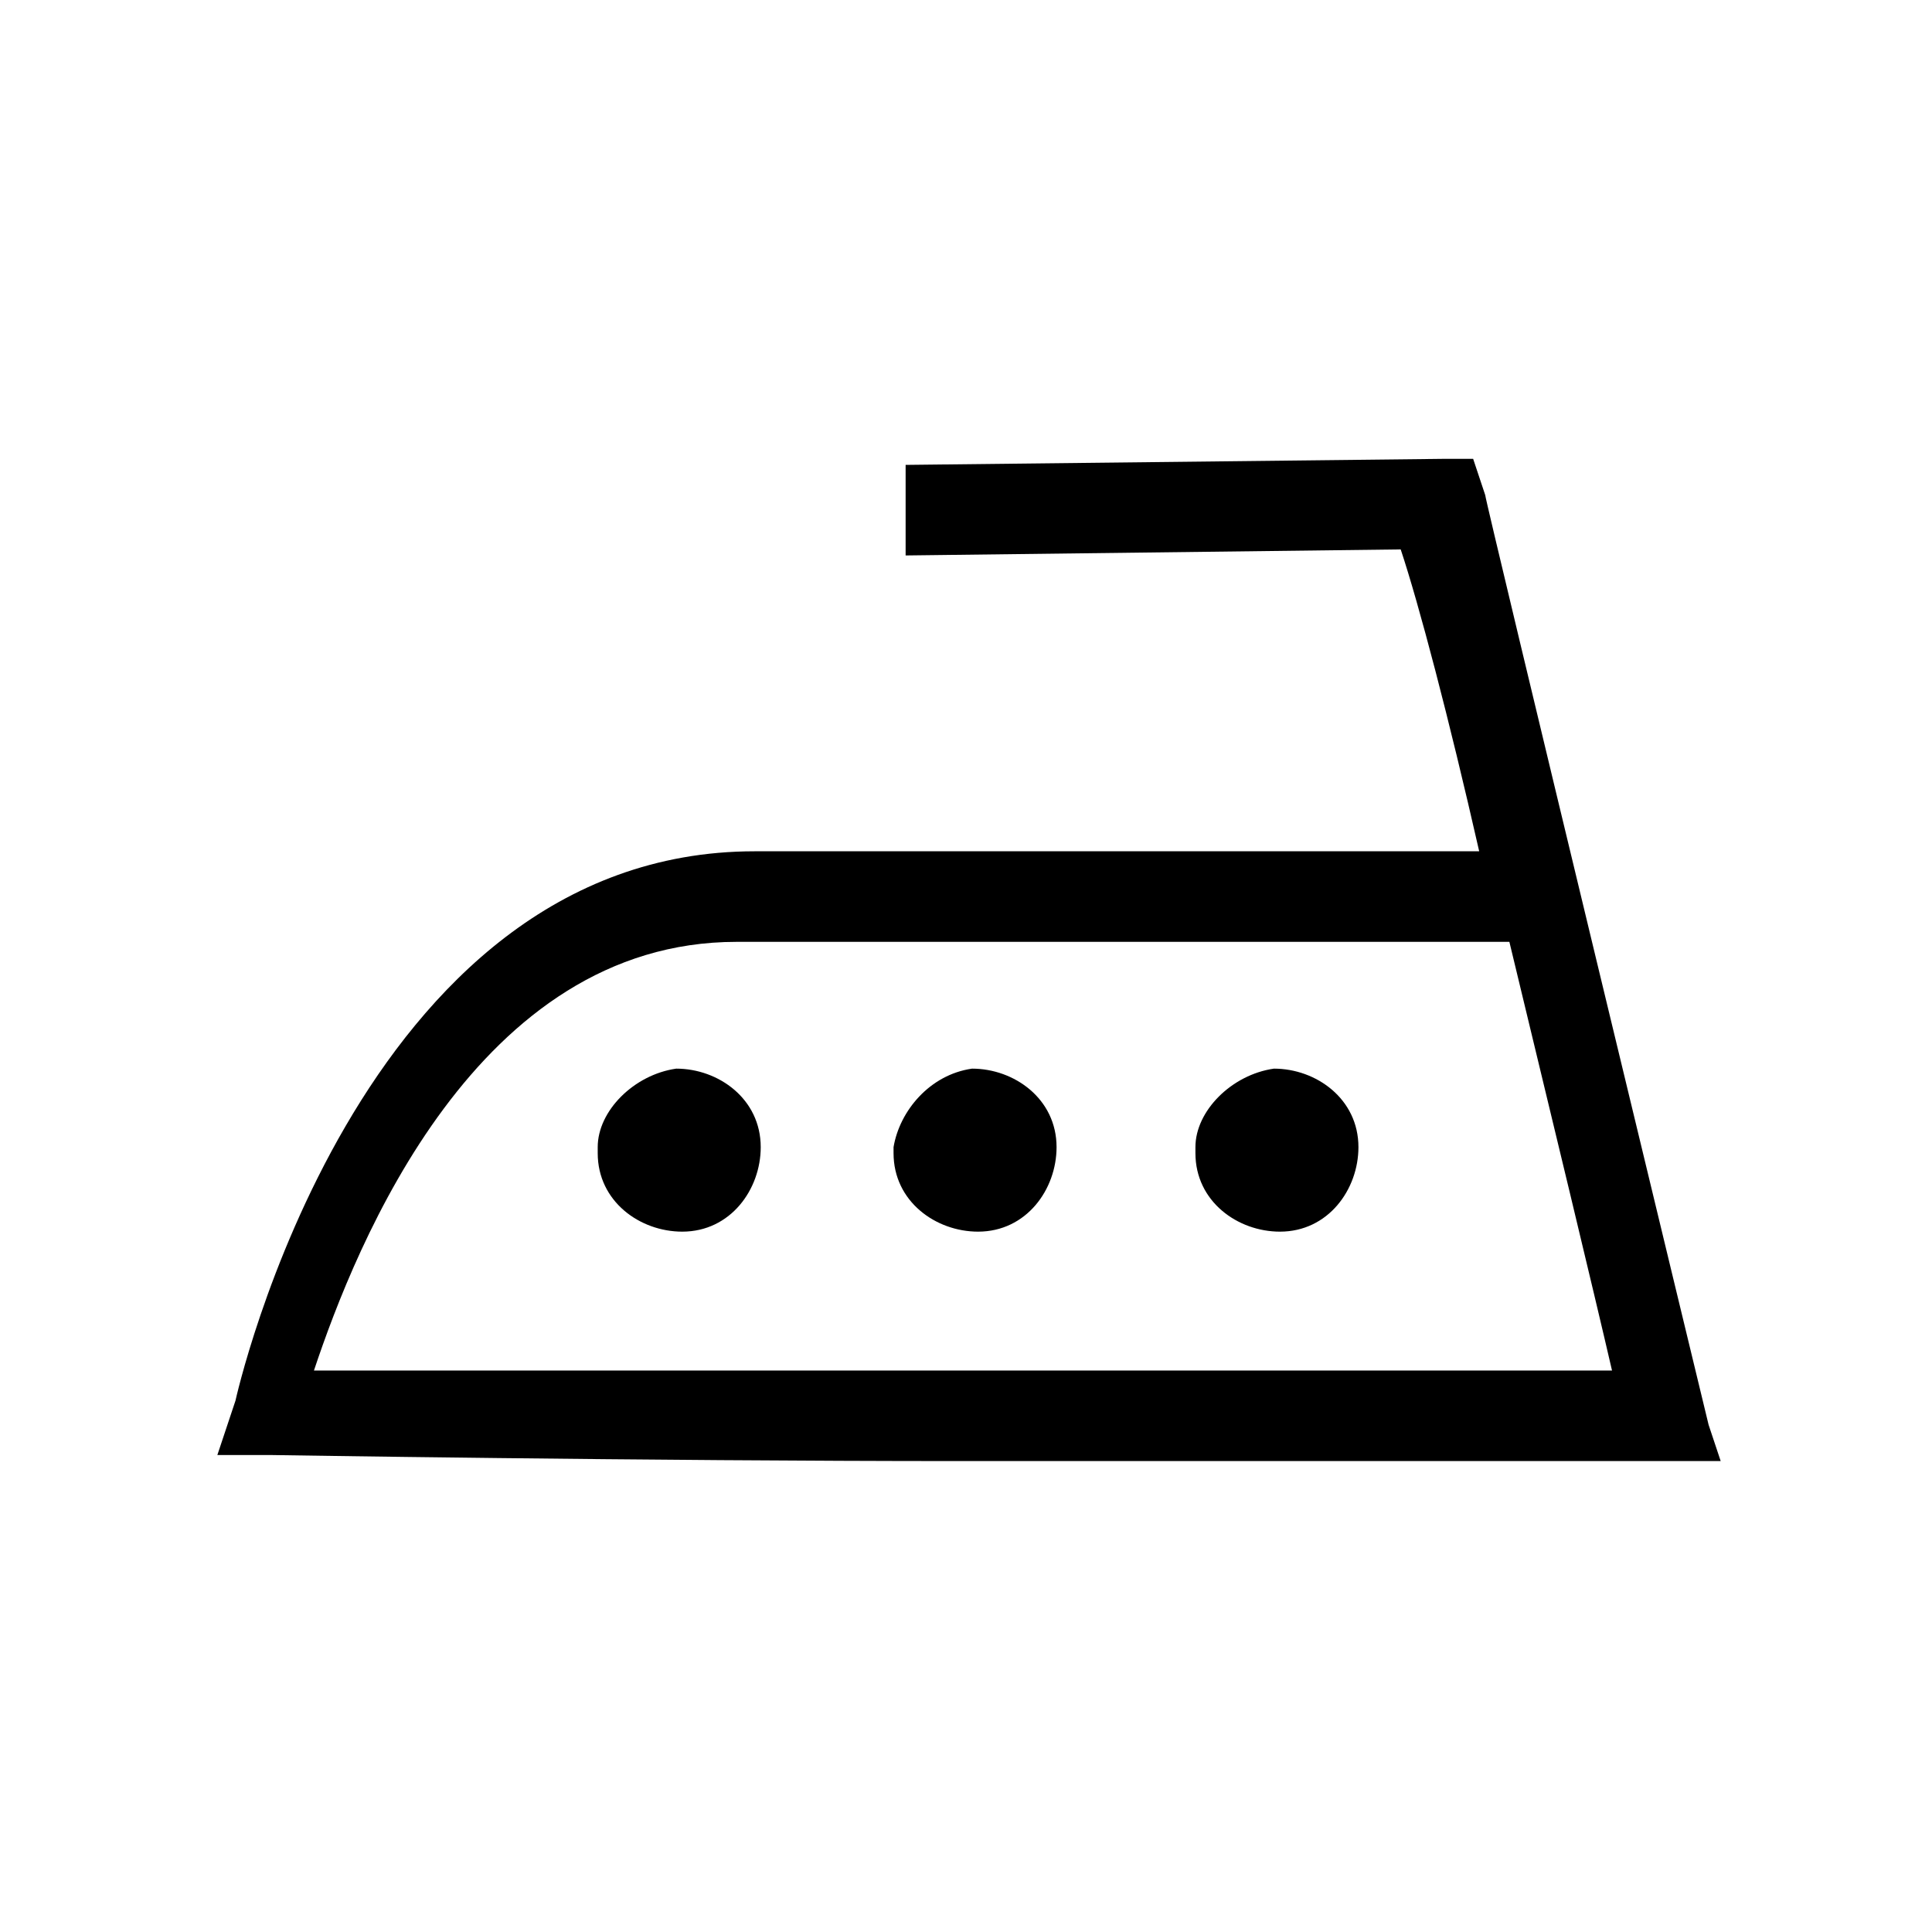 <?xml version="1.0" encoding="utf-8"?>
<!-- Generator: Adobe Illustrator 21.1.0, SVG Export Plug-In . SVG Version: 6.00 Build 0)  -->
<svg version="1.1" id="Warstwa_1" xmlns="http://www.w3.org/2000/svg" xmlns:xlink="http://www.w3.org/1999/xlink" x="0px" y="0px"
	 viewBox="0 0 32 32" style="enable-background:new 0 0 32 32;" xml:space="preserve">
<style type="text/css">
	.st0{fill:transparent;}
</style>
<title>Zasób 113</title>
<g id="Warstwa_2">
	<g id="Warstwa_6">
		<rect class="st0" width="32" height="32"/>
		<g id="Warstwa_1-2">
			<path d="M25,15.6H12.2c-4.3,0-6.3,5-7,7.1h21.5C26.4,21.4,25.7,18.5,25,15.6L25,15.6z M11.2,17.7c0.7,0,1.4,0.5,1.4,1.3
				c0,0.7-0.5,1.4-1.3,1.4c-0.7,0-1.4-0.5-1.4-1.3c0,0,0-0.1,0-0.1C9.9,18.4,10.5,17.8,11.2,17.7z M16.1,17.7c0.7,0,1.4,0.5,1.4,1.3
				c0,0.7-0.5,1.4-1.3,1.4c-0.7,0-1.4-0.5-1.4-1.3c0,0,0-0.1,0-0.1C14.9,18.4,15.4,17.8,16.1,17.7L16.1,17.7z M21.1,17.7
				c0.7,0,1.4,0.5,1.4,1.3c0,0.7-0.5,1.4-1.3,1.4c-0.7,0-1.4-0.5-1.4-1.3c0,0,0-0.1,0-0.1C19.8,18.4,20.4,17.8,21.1,17.7L21.1,17.7z
				 M24.5,14.1c-0.5-2.2-1-4.1-1.3-5L15,9.2V7.7l8.9-0.1h0.5l0.2,0.6c0,0.1,3.7,15.4,3.7,15.4l0.2,0.6H15.9
				c-5.2,0-11.4-0.1-11.4-0.1H3.6l0.3-0.9c0,0,2-9.1,8.6-9.1L24.5,14.1L24.5,14.1z"/>
		</g>
	</g>
</g>
</svg>
